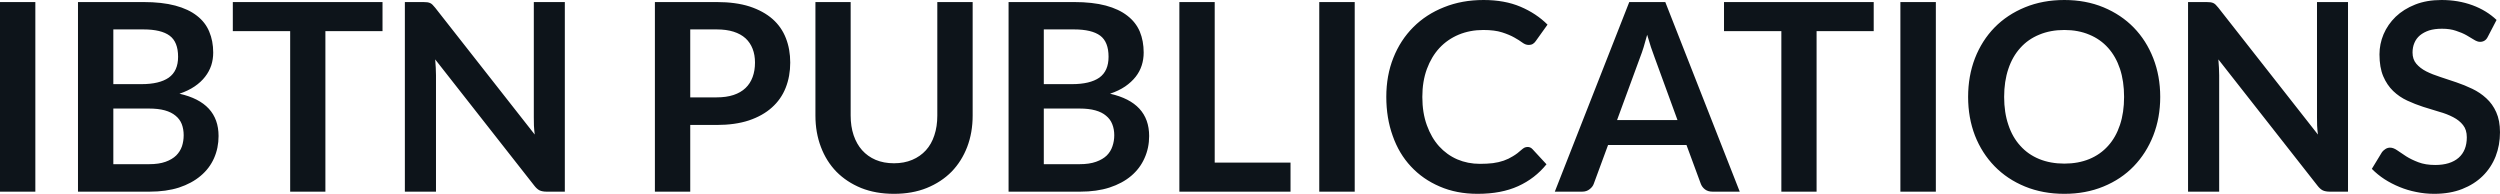 <svg fill="#0d141a" viewBox="0 0 219.271 16.997" height="100%" width="100%" xmlns="http://www.w3.org/2000/svg"><path preserveAspectRatio="none" d="M3.10 0.18L3.10 16.81L0 16.81L0 0.18L3.10 0.18ZM13.12 16.81L6.84 16.81L6.84 0.18L12.58 0.18Q14.21 0.18 15.37 0.49Q16.53 0.80 17.27 1.38Q18.01 1.95 18.35 2.77Q18.70 3.59 18.70 4.61L18.70 4.61Q18.70 5.20 18.53 5.73Q18.35 6.27 17.99 6.73Q17.63 7.20 17.07 7.58Q16.51 7.96 15.74 8.22L15.74 8.22Q19.17 8.99 19.17 11.93L19.17 11.93Q19.17 12.98 18.77 13.88Q18.37 14.78 17.59 15.43Q16.82 16.08 15.70 16.45Q14.57 16.81 13.12 16.81L13.12 16.81ZM13.06 9.52L9.94 9.52L9.94 14.40L13.08 14.40Q13.94 14.40 14.52 14.19Q15.10 13.98 15.45 13.64Q15.80 13.29 15.96 12.83Q16.11 12.37 16.11 11.86L16.11 11.86Q16.11 11.32 15.94 10.88Q15.77 10.45 15.40 10.15Q15.03 9.84 14.46 9.68Q13.88 9.52 13.06 9.52L13.06 9.52ZM9.94 2.58L9.94 7.38L12.41 7.38Q13.98 7.38 14.80 6.81Q15.62 6.23 15.62 4.98L15.62 4.98Q15.62 3.68 14.88 3.13Q14.14 2.58 12.58 2.58L12.58 2.58L9.94 2.58ZM20.42 0.18L33.55 0.18L33.55 2.73L28.54 2.73L28.54 16.81L25.45 16.81L25.45 2.73L20.42 2.73L20.42 0.18ZM37.13 0.18L37.13 0.18Q37.34 0.18 37.48 0.20Q37.62 0.22 37.73 0.27Q37.84 0.32 37.94 0.42Q38.04 0.52 38.17 0.68L38.17 0.68L46.90 11.80Q46.85 11.40 46.83 11.01Q46.82 10.63 46.82 10.29L46.82 10.29L46.82 0.18L49.54 0.18L49.54 16.81L47.94 16.81Q47.58 16.81 47.33 16.70Q47.09 16.58 46.86 16.28L46.86 16.28L38.17 5.21Q38.20 5.58 38.22 5.94Q38.24 6.30 38.24 6.60L38.24 6.60L38.24 16.81L35.51 16.81L35.51 0.18L37.13 0.18ZM62.86 10.96L60.54 10.96L60.54 16.81L57.44 16.81L57.44 0.18L62.86 0.18Q64.53 0.18 65.75 0.57Q66.96 0.97 67.76 1.67Q68.55 2.37 68.93 3.35Q69.31 4.32 69.31 5.49L69.31 5.49Q69.31 6.69 68.91 7.70Q68.51 8.71 67.70 9.43Q66.90 10.15 65.69 10.56Q64.48 10.96 62.86 10.96L62.86 10.96ZM60.54 2.58L60.54 8.54L62.86 8.54Q63.71 8.54 64.34 8.33Q64.97 8.12 65.39 7.72Q65.80 7.33 66.01 6.76Q66.22 6.19 66.22 5.49L66.22 5.49Q66.22 4.82 66.01 4.28Q65.80 3.74 65.39 3.36Q64.97 2.98 64.34 2.78Q63.71 2.58 62.86 2.58L62.86 2.58L60.54 2.58ZM78.41 14.32L78.41 14.32Q79.30 14.32 80.01 14.02Q80.72 13.72 81.21 13.18Q81.70 12.64 81.95 11.87Q82.21 11.10 82.21 10.14L82.21 10.14L82.21 0.18L85.31 0.18L85.31 10.14Q85.31 11.63 84.83 12.89Q84.35 14.14 83.46 15.06Q82.56 15.97 81.28 16.49Q80.01 17.00 78.41 17.00L78.41 17.00Q76.81 17.00 75.53 16.49Q74.26 15.97 73.36 15.06Q72.47 14.14 72.00 12.89Q71.52 11.63 71.52 10.14L71.52 10.14L71.52 0.18L74.61 0.18L74.61 10.13Q74.61 11.09 74.87 11.86Q75.13 12.63 75.61 13.17Q76.10 13.72 76.80 14.02Q77.51 14.32 78.41 14.32ZM94.74 16.81L88.46 16.81L88.46 0.18L94.20 0.18Q95.83 0.18 96.99 0.49Q98.14 0.80 98.88 1.38Q99.62 1.95 99.97 2.77Q100.31 3.59 100.31 4.61L100.31 4.61Q100.31 5.20 100.14 5.73Q99.97 6.27 99.61 6.73Q99.24 7.20 98.69 7.58Q98.13 7.96 97.36 8.22L97.36 8.22Q100.79 8.99 100.79 11.93L100.79 11.93Q100.79 12.98 100.38 13.88Q99.98 14.78 99.21 15.43Q98.44 16.08 97.31 16.45Q96.19 16.81 94.74 16.81L94.74 16.81ZM94.68 9.52L91.55 9.52L91.55 14.40L94.69 14.40Q95.55 14.40 96.13 14.19Q96.72 13.98 97.07 13.64Q97.42 13.29 97.57 12.83Q97.73 12.37 97.73 11.86L97.73 11.86Q97.73 11.32 97.55 10.88Q97.38 10.45 97.01 10.15Q96.65 9.84 96.07 9.68Q95.50 9.52 94.68 9.52L94.68 9.52ZM91.55 2.58L91.55 7.38L94.02 7.38Q95.60 7.38 96.42 6.81Q97.23 6.23 97.23 4.98L97.23 4.98Q97.23 3.68 96.50 3.13Q95.76 2.58 94.20 2.58L94.20 2.58L91.55 2.58ZM106.54 0.18L106.54 14.26L113.19 14.26L113.19 16.81L103.44 16.81L103.44 0.18L106.54 0.18ZM118.82 0.18L118.82 16.81L115.71 16.81L115.71 0.18L118.82 0.18ZM133.99 12.89L133.99 12.89Q134.24 12.89 134.42 13.09L134.42 13.09L135.64 14.41Q134.63 15.66 133.15 16.33Q131.67 17.00 129.60 17.00L129.60 17.00Q127.75 17.00 126.28 16.36Q124.80 15.73 123.75 14.60Q122.70 13.48 122.15 11.91Q121.59 10.35 121.59 8.50L121.59 8.50Q121.59 6.62 122.21 5.07Q122.83 3.51 123.96 2.38Q125.09 1.25 126.66 0.63Q128.22 0 130.12 0L130.12 0Q131.97 0 133.36 0.59Q134.75 1.18 135.73 2.16L135.73 2.16L134.70 3.60Q134.61 3.74 134.46 3.84Q134.32 3.94 134.07 3.94L134.07 3.94Q133.80 3.94 133.53 3.74Q133.25 3.53 132.82 3.29Q132.40 3.05 131.75 2.84Q131.10 2.63 130.10 2.63L130.10 2.63Q128.93 2.63 127.94 3.04Q126.96 3.45 126.25 4.21Q125.55 4.97 125.15 6.05Q124.75 7.14 124.75 8.50L124.75 8.50Q124.75 9.90 125.15 10.99Q125.55 12.09 126.22 12.83Q126.90 13.58 127.82 13.98Q128.74 14.37 129.80 14.37L129.80 14.37Q130.43 14.37 130.94 14.31Q131.46 14.24 131.89 14.09Q132.32 13.94 132.70 13.70Q133.09 13.47 133.47 13.12L133.47 13.12Q133.58 13.02 133.71 12.95Q133.84 12.89 133.99 12.89ZM146.06 0.18L152.59 16.81L150.20 16.81Q149.80 16.81 149.54 16.61Q149.28 16.41 149.17 16.11L149.17 16.11L147.92 12.72L141.04 12.72L139.79 16.11Q139.70 16.38 139.43 16.59Q139.16 16.81 138.77 16.81L138.77 16.81L136.37 16.81L142.90 0.18L146.06 0.18ZM143.85 5.03L141.83 10.53L147.13 10.53L145.11 5.00Q144.97 4.63 144.80 4.13Q144.64 3.63 144.47 3.05L144.47 3.05Q144.31 3.63 144.16 4.14Q144.00 4.65 143.85 5.03L143.85 5.03ZM151.21 0.18L164.34 0.18L164.34 2.73L159.33 2.73L159.33 16.81L156.24 16.81L156.24 2.73L151.21 2.73L151.21 0.18ZM169.79 0.18L169.79 16.81L166.68 16.81L166.68 0.18L169.79 0.18ZM189.47 8.50L189.47 8.50Q189.47 10.33 188.86 11.89Q188.25 13.44 187.15 14.58Q186.05 15.72 184.49 16.36Q182.94 17.00 181.06 17.00L181.06 17.00Q179.17 17.00 177.61 16.36Q176.05 15.72 174.94 14.58Q173.83 13.44 173.22 11.89Q172.62 10.33 172.62 8.50L172.62 8.50Q172.62 6.67 173.22 5.11Q173.83 3.55 174.94 2.41Q176.05 1.28 177.61 0.64Q179.17 0 181.06 0L181.06 0Q182.94 0 184.49 0.64Q186.05 1.29 187.15 2.42Q188.25 3.55 188.86 5.11Q189.47 6.67 189.47 8.50ZM186.30 8.50L186.30 8.50Q186.30 7.13 185.94 6.04Q185.58 4.96 184.90 4.20Q184.22 3.44 183.25 3.04Q182.28 2.63 181.06 2.63L181.06 2.63Q179.84 2.63 178.86 3.04Q177.88 3.44 177.20 4.20Q176.51 4.96 176.15 6.04Q175.78 7.13 175.78 8.50L175.78 8.50Q175.78 9.87 176.15 10.95Q176.51 12.04 177.20 12.79Q177.88 13.55 178.86 13.95Q179.84 14.35 181.06 14.35L181.06 14.35Q182.28 14.35 183.25 13.95Q184.22 13.55 184.90 12.79Q185.58 12.04 185.94 10.95Q186.30 9.87 186.30 8.50ZM193.53 0.18L193.53 0.18Q193.74 0.18 193.88 0.20Q194.02 0.22 194.13 0.27Q194.24 0.32 194.34 0.42Q194.44 0.52 194.57 0.68L194.57 0.68L203.30 11.80Q203.25 11.40 203.23 11.01Q203.22 10.63 203.22 10.29L203.22 10.29L203.22 0.18L205.94 0.18L205.94 16.81L204.34 16.81Q203.98 16.81 203.73 16.70Q203.49 16.58 203.26 16.28L203.26 16.28L194.57 5.21Q194.60 5.58 194.62 5.94Q194.64 6.30 194.64 6.60L194.64 6.60L194.64 16.81L191.91 16.81L191.91 0.18L193.53 0.18ZM218.97 1.75L218.21 3.21Q218.09 3.46 217.92 3.56Q217.75 3.67 217.52 3.67L217.52 3.67Q217.29 3.67 217.00 3.49Q216.72 3.31 216.33 3.09Q215.94 2.87 215.41 2.70Q214.89 2.52 214.18 2.52L214.18 2.52Q213.53 2.52 213.05 2.67Q212.58 2.83 212.25 3.10Q211.92 3.38 211.76 3.77Q211.60 4.15 211.60 4.61L211.60 4.61Q211.60 5.20 211.93 5.59Q212.26 5.98 212.80 6.26Q213.34 6.53 214.03 6.75Q214.72 6.97 215.44 7.22Q216.15 7.46 216.84 7.79Q217.53 8.12 218.07 8.62Q218.62 9.12 218.94 9.84Q219.27 10.57 219.27 11.60L219.27 11.60Q219.27 12.73 218.89 13.71Q218.50 14.70 217.76 15.43Q217.02 16.16 215.95 16.58Q214.88 17.00 213.50 17.00L213.50 17.00Q212.70 17.00 211.93 16.84Q211.16 16.69 210.46 16.40Q209.75 16.11 209.13 15.71Q208.52 15.31 208.03 14.81L208.03 14.81L208.93 13.33Q209.06 13.17 209.24 13.06Q209.42 12.95 209.63 12.95L209.63 12.95Q209.92 12.95 210.25 13.18Q210.59 13.42 211.04 13.71Q211.50 14.00 212.11 14.23Q212.73 14.47 213.59 14.47L213.59 14.47Q214.91 14.47 215.64 13.84Q216.36 13.21 216.36 12.04L216.36 12.04Q216.36 11.38 216.03 10.97Q215.71 10.56 215.17 10.28Q214.62 9.99 213.93 9.80Q213.24 9.60 212.53 9.37Q211.82 9.14 211.13 8.82Q210.44 8.50 209.90 7.98Q209.36 7.46 209.03 6.69Q208.70 5.91 208.70 4.77L208.70 4.77Q208.70 3.86 209.06 3.00Q209.43 2.14 210.12 1.47Q210.82 0.80 211.83 0.40Q212.84 0 214.14 0L214.14 0Q215.61 0 216.86 0.46Q218.10 0.92 218.97 1.75L218.97 1.75Z"></path></svg>